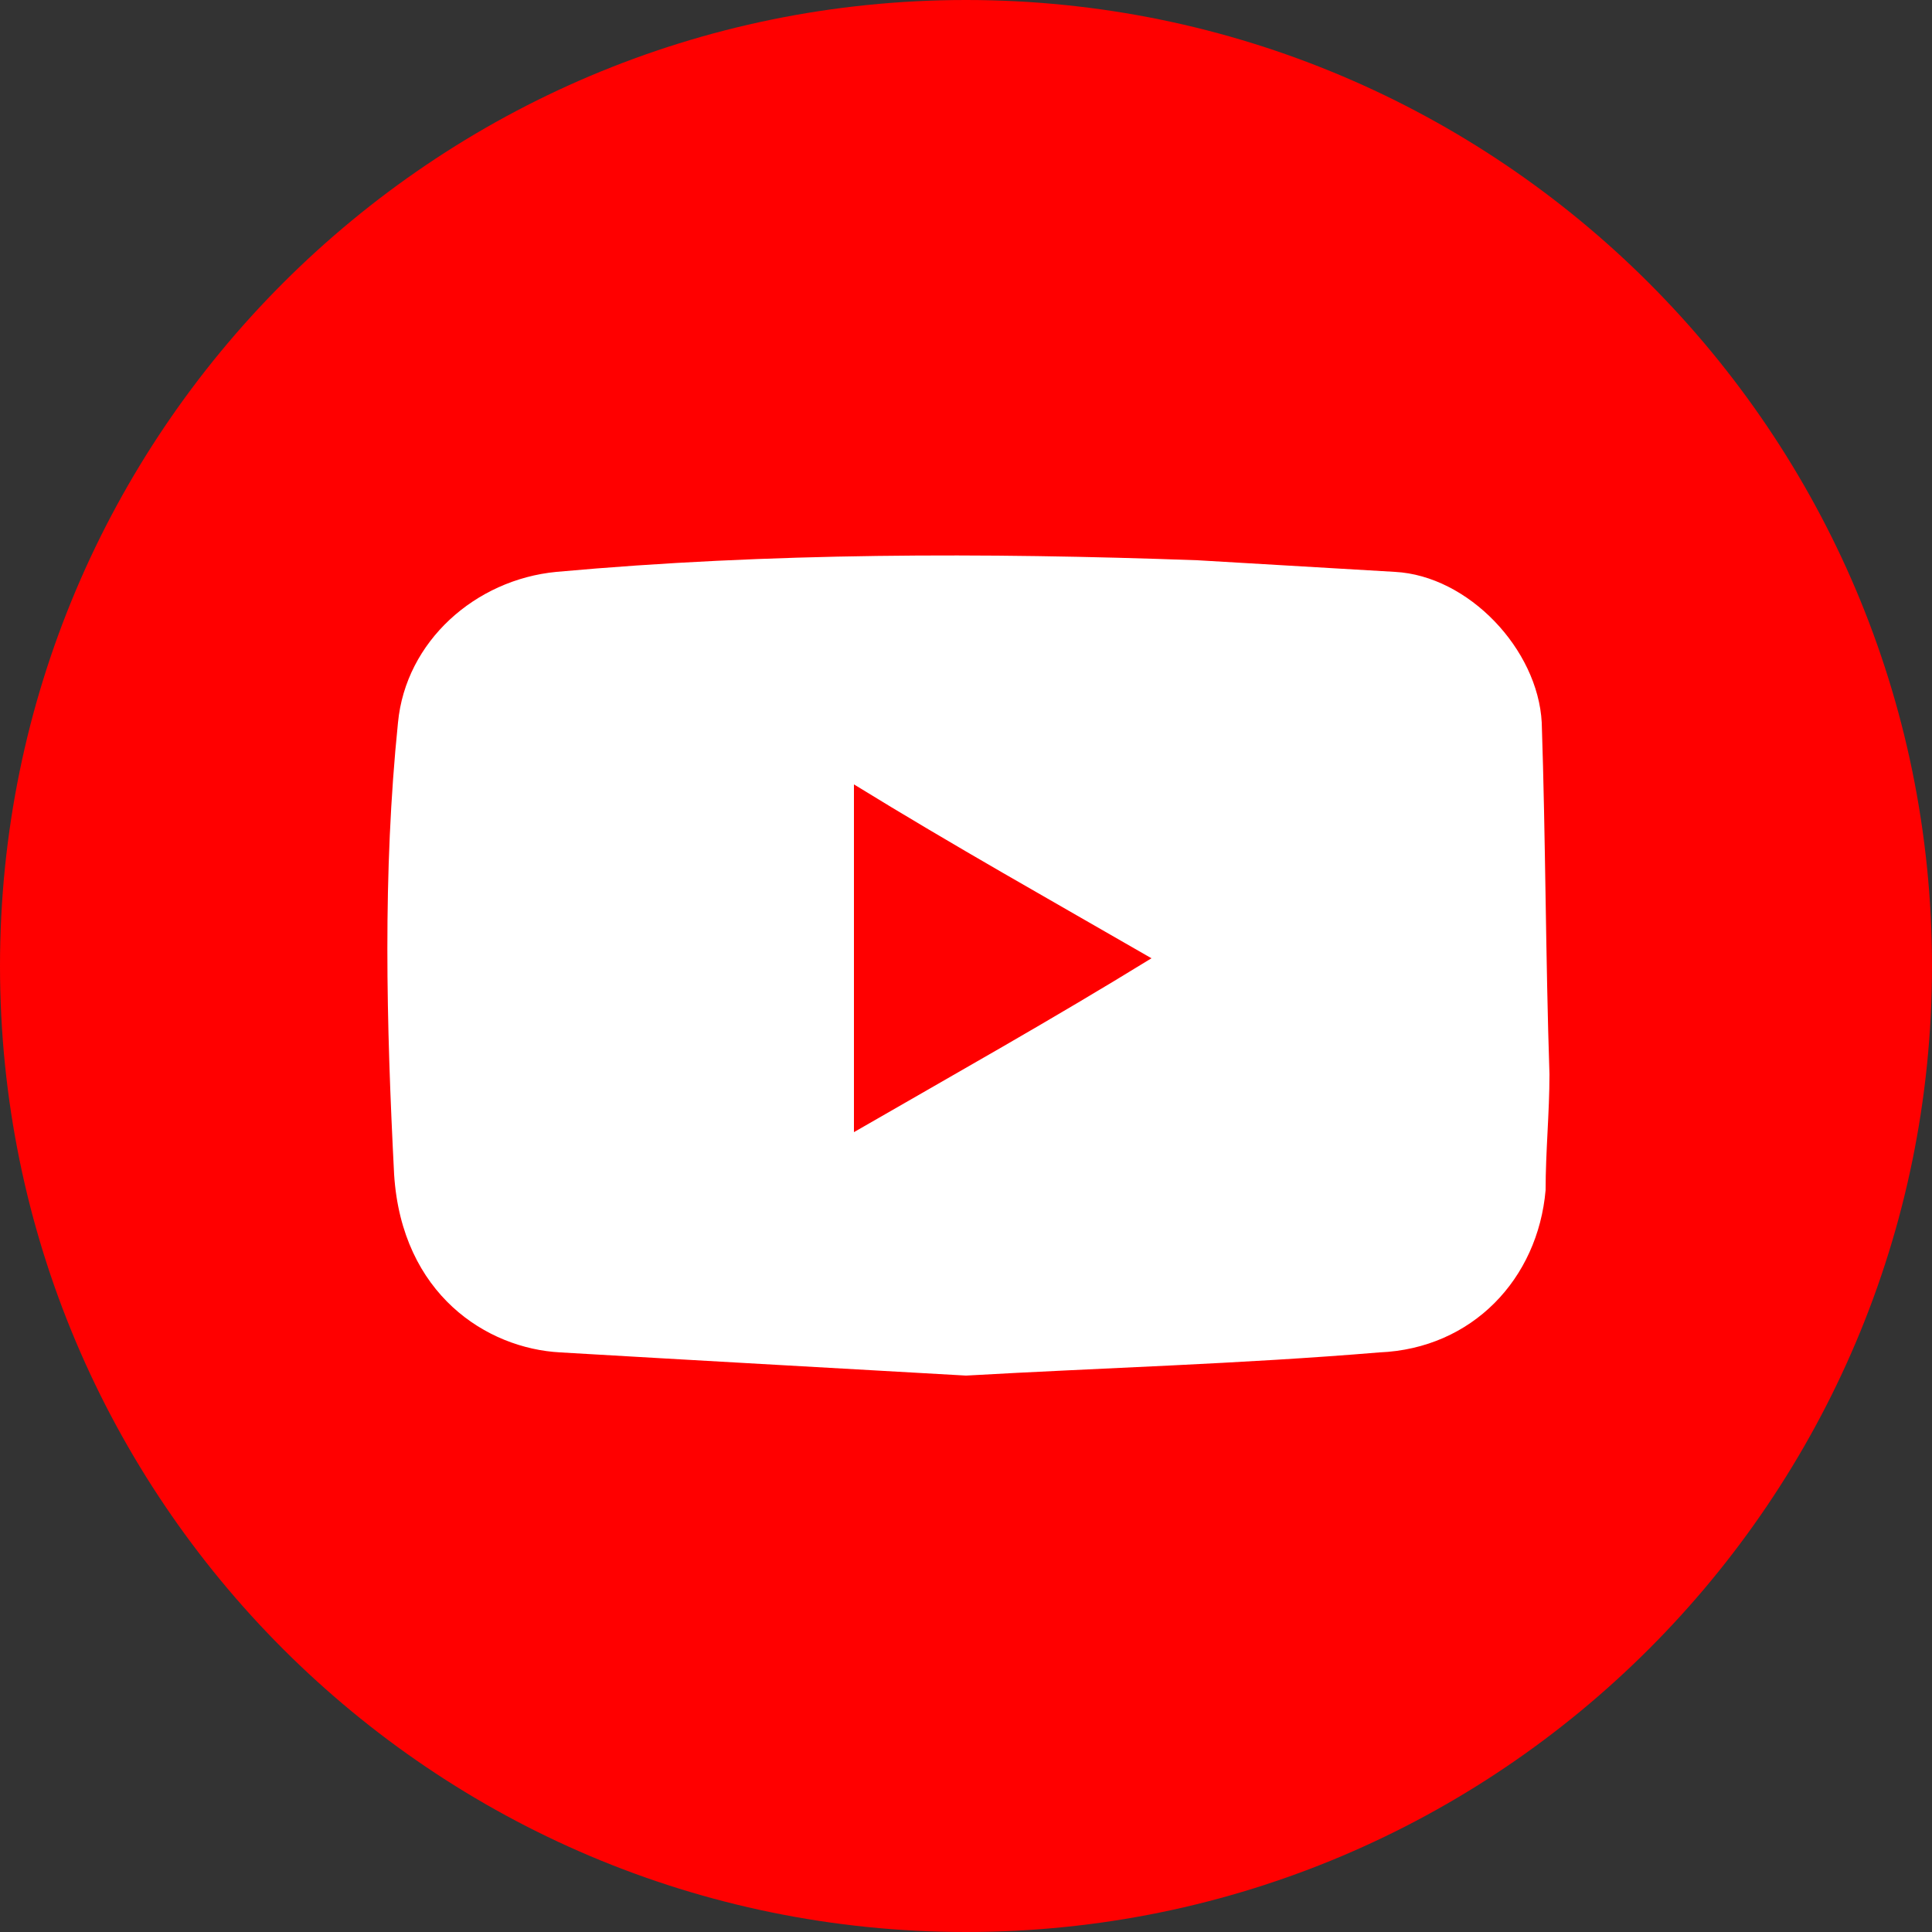 <?xml version="1.0" encoding="utf-8"?>
<!-- Generator: Adobe Illustrator 25.4.1, SVG Export Plug-In . SVG Version: 6.00 Build 0)  -->
<svg version="1.1" id="Layer_1" xmlns="http://www.w3.org/2000/svg" xmlns:xlink="http://www.w3.org/1999/xlink" x="0px" y="0px"
	 viewBox="0 0 50 50" style="enable-background:new 0 0 50 50;" xml:space="preserve">
<rect x="0" y="0" width="50" height="50" fill="#333333" stroke="none"/>
<style type="text/css">
	.st0{fill:#FF0000;}
	.st1{fill:#FFFFFF;}
</style>
<path class="st0" d="M25,50L25,50C11.2,50,0,38.8,0,25v0C0,11.2,11.2,0,25,0h0c13.8,0,25,11.2,25,25v0C50,38.8,38.8,50,25,50z"/>
<g>
	<g>
		<path class="st1" d="M25,35.6c-3.5-0.2-7.1-0.4-10.5-0.6c-1.9-0.1-4.1-1.5-4.3-4.6c-0.2-3.9-0.3-7.8,0.1-11.7
			c0.2-2.1,2-3.7,4.1-3.9c5.5-0.5,11.1-0.5,16.6-0.3c1.7,0.1,3.4,0.2,5.1,0.3c1.9,0.1,3.7,2,3.8,3.9c0.1,3,0.1,6.1,0.2,9.1
			c0,1-0.1,2-0.1,3c-0.2,2.3-1.9,4.1-4.3,4.2C32.1,35.3,28.5,35.4,25,35.6z M22.1,29.3c2.6-1.5,5.1-2.9,7.7-4.5
			c-2.6-1.5-5.1-2.9-7.7-4.5C22.1,23.5,22.1,26.3,22.1,29.3z"/>
	</g>
</g>
</svg>
